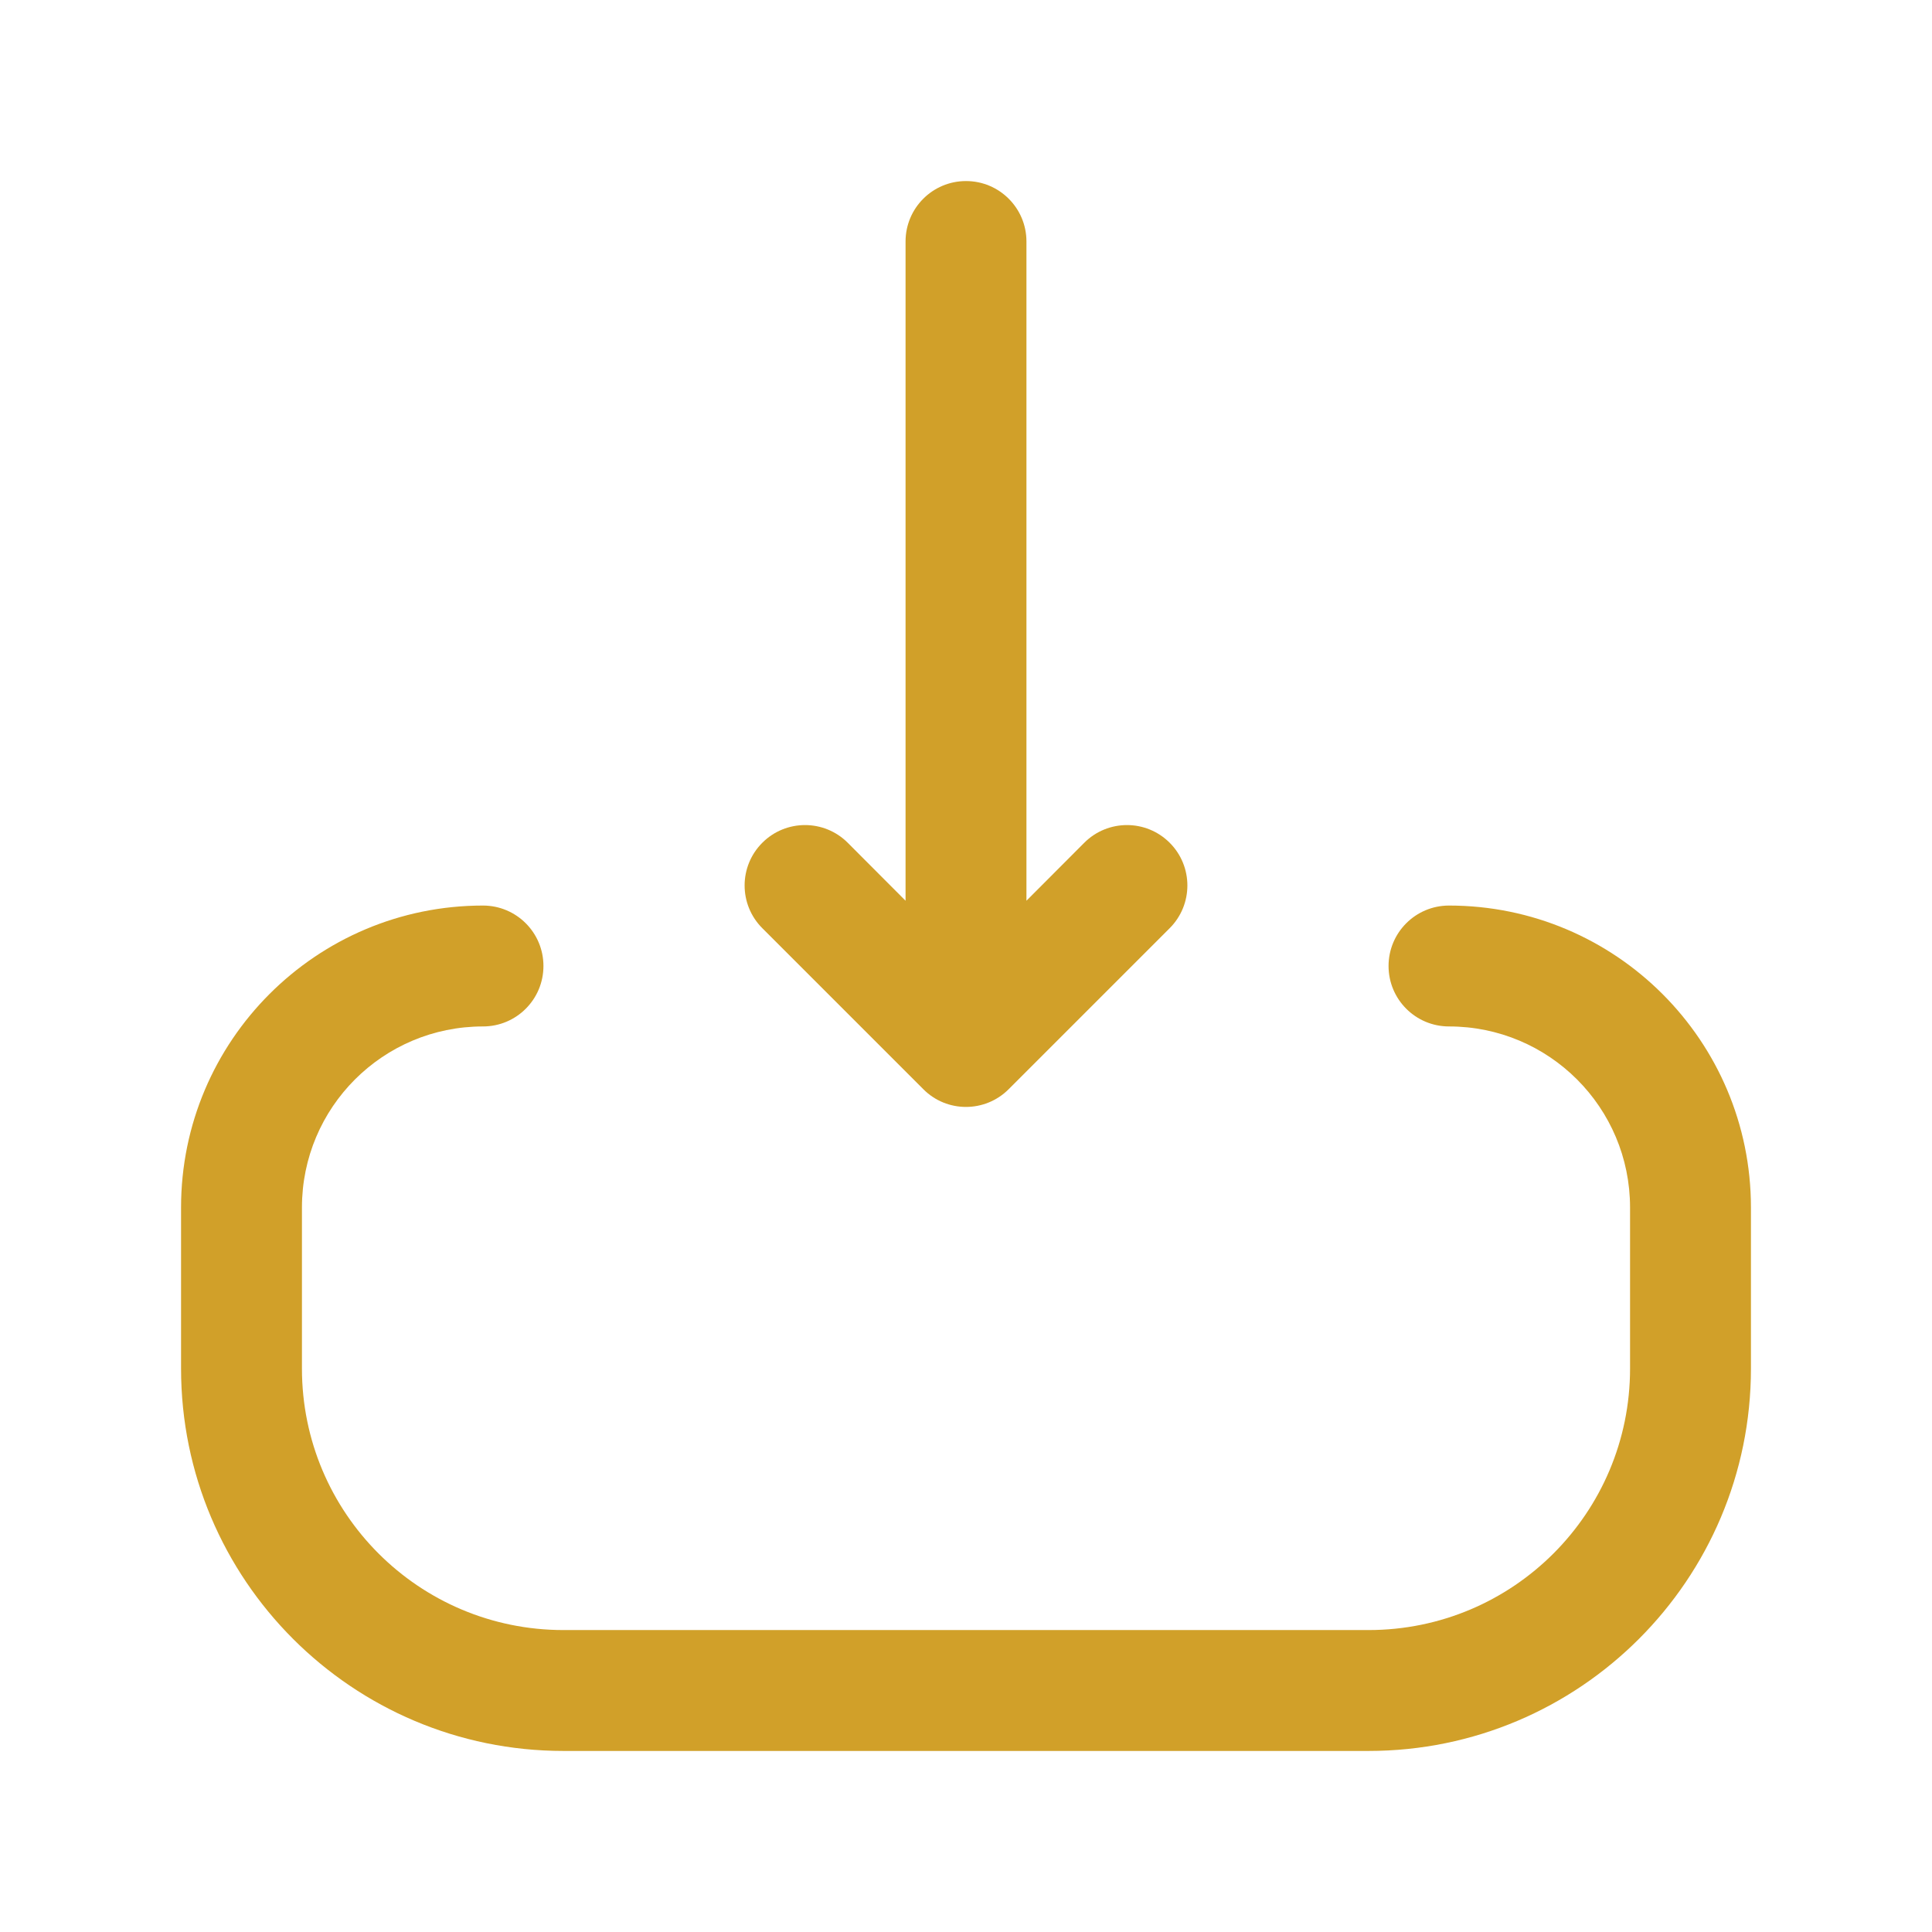<svg width="14" height="14" viewBox="0 0 14 14" fill="none" xmlns="http://www.w3.org/2000/svg">
<path d="M7.438 1.75C7.438 1.508 7.242 1.312 7 1.312C6.758 1.312 6.562 1.508 6.562 1.75V6.527L6.143 6.107C5.972 5.936 5.695 5.936 5.524 6.107C5.353 6.278 5.353 6.555 5.524 6.726L6.691 7.893C6.861 8.064 7.138 8.064 7.309 7.893L8.476 6.726C8.647 6.555 8.647 6.278 8.476 6.107C8.305 5.936 8.028 5.936 7.857 6.107L7.438 6.527V1.75Z" fill="#D1A029"/>
<path d="M2.188 8.75C2.188 8.025 2.775 7.438 3.5 7.438C3.742 7.438 3.938 7.242 3.938 7C3.938 6.758 3.742 6.562 3.5 6.562C2.292 6.562 1.312 7.542 1.312 8.75V9.917C1.312 11.447 2.553 12.688 4.083 12.688H9.917C11.447 12.688 12.688 11.447 12.688 9.917V8.75C12.688 7.542 11.708 6.562 10.5 6.562C10.258 6.562 10.062 6.758 10.062 7C10.062 7.242 10.258 7.438 10.5 7.438C11.225 7.438 11.812 8.025 11.812 8.75V9.917C11.812 10.964 10.964 11.812 9.917 11.812H4.083C3.036 11.812 2.188 10.964 2.188 9.917V8.75Z" fill="#D1A029"/>
</svg>
